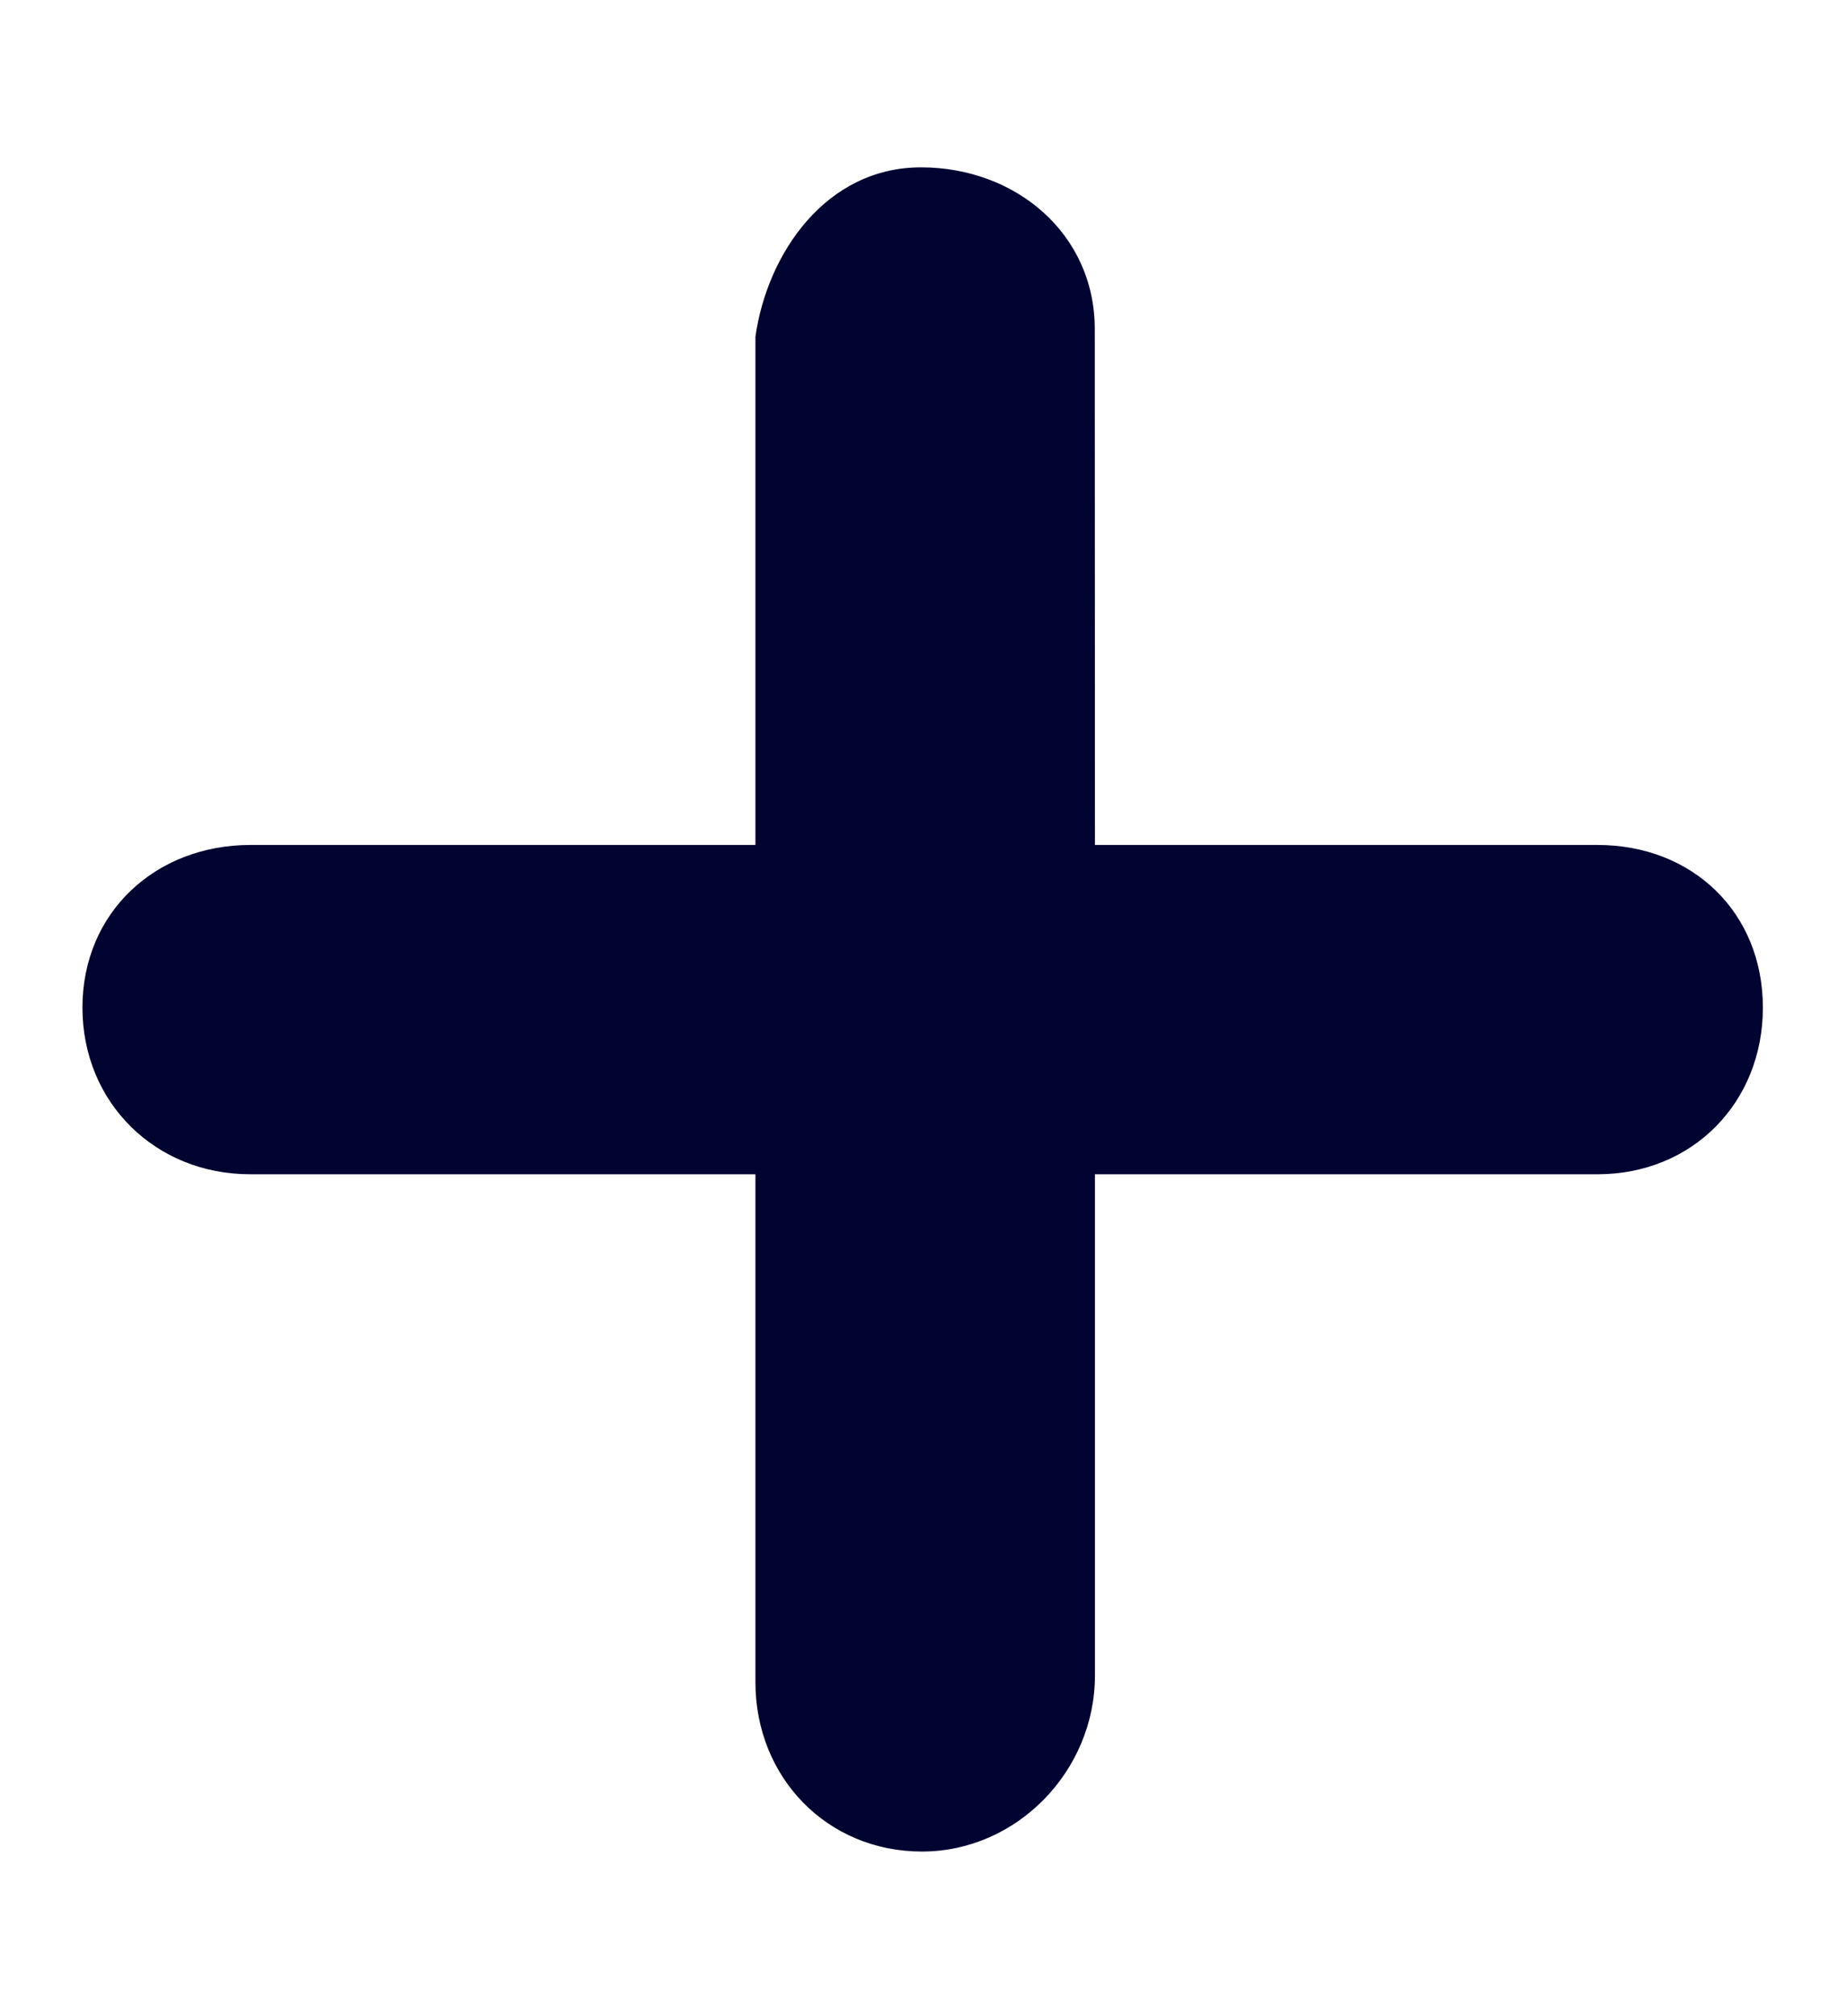 <svg width="11" height="12" viewBox="0 0 11 12" fill="none" xmlns="http://www.w3.org/2000/svg">
<path fill-rule="evenodd" clip-rule="evenodd" d="M6.521 6.989L9.514 6.989C10.08 6.989 10.499 6.562 10.499 5.997C10.499 5.431 10.08 5.029 9.514 5.029L6.521 5.029L6.52 1.958C6.52 1.392 6.05 0.996 5.485 0.996C4.919 0.996 4.569 1.509 4.499 2.004L4.499 5.029L1.492 5.029C0.926 5.029 0.491 5.431 0.491 5.997C0.491 6.562 0.925 6.989 1.49 6.989L4.499 6.989L4.499 10.012C4.499 10.578 4.925 11.02 5.491 11.02C6.057 11.02 6.521 10.539 6.521 9.973L6.521 6.989Z" fill="#010331"/>
</svg>
